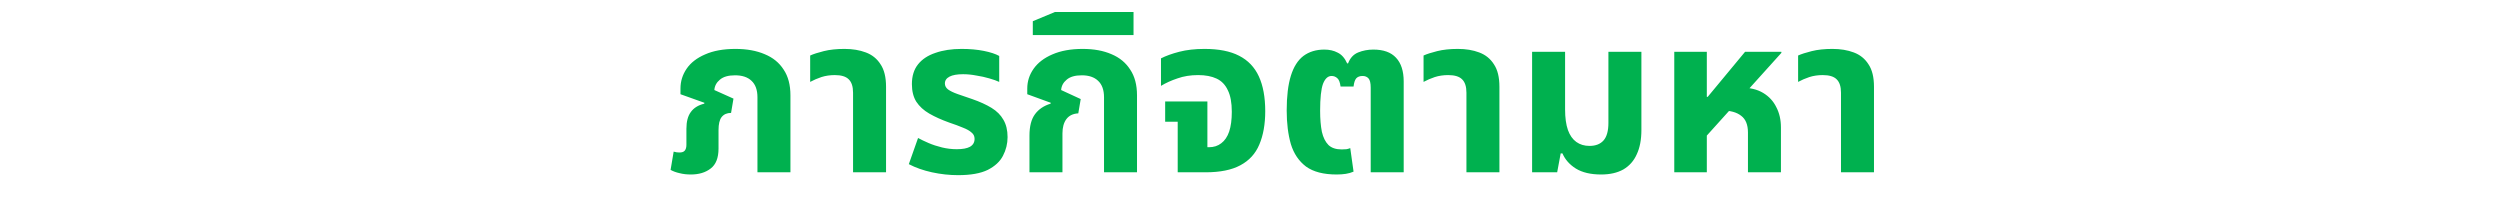 <svg width="320" height="26" viewBox="0 0 320 26" fill="none" xmlns="http://www.w3.org/2000/svg">
<mask id="mask0_404_692" style="mask-type:alpha" maskUnits="userSpaceOnUse" x="0" y="0" width="320" height="26">
<rect width="320" height="26" fill="#D9D9D9"/>
</mask>
<g mask="url(#mask0_404_692)">
<path d="M88.424 22.335C87.899 22.335 87.42 22.279 86.989 22.166C86.557 22.073 86.172 21.932 85.835 21.744L86.229 19.408C86.36 19.445 86.482 19.473 86.594 19.492C86.726 19.511 86.848 19.52 86.96 19.52C87.279 19.52 87.505 19.445 87.636 19.295C87.786 19.126 87.861 18.873 87.861 18.535V16.48C87.861 15.56 88.049 14.847 88.424 14.341C88.8 13.815 89.372 13.459 90.141 13.271L90.17 13.158L87.101 12.06V11.329C87.101 10.409 87.364 9.564 87.889 8.795C88.415 8.026 89.203 7.416 90.254 6.965C91.305 6.496 92.6 6.261 94.139 6.261C95.584 6.261 96.832 6.487 97.883 6.937C98.934 7.369 99.741 8.026 100.304 8.908C100.885 9.771 101.176 10.869 101.176 12.201V22.054H96.954V12.454C96.954 11.516 96.7 10.812 96.194 10.343C95.706 9.874 95.002 9.639 94.082 9.639C93.219 9.639 92.572 9.827 92.14 10.203C91.709 10.559 91.474 11 91.436 11.525L93.885 12.623L93.576 14.453C93.05 14.453 92.647 14.631 92.365 14.988C92.103 15.326 91.971 15.879 91.971 16.649V19.014C91.971 20.215 91.633 21.069 90.958 21.575C90.301 22.082 89.457 22.335 88.424 22.335ZM109.191 22.054V11.863C109.191 11.075 109.004 10.503 108.628 10.146C108.272 9.79 107.681 9.611 106.855 9.611C106.235 9.611 105.663 9.696 105.138 9.865C104.631 10.034 104.152 10.24 103.702 10.484V7.106C104.115 6.918 104.697 6.731 105.447 6.543C106.198 6.355 107.08 6.261 108.093 6.261C109.126 6.261 110.036 6.412 110.824 6.712C111.631 7.012 112.26 7.519 112.71 8.232C113.179 8.926 113.414 9.883 113.414 11.103V22.054H109.191ZM122.635 22.42C121.528 22.42 120.411 22.298 119.285 22.054C118.178 21.81 117.193 21.463 116.329 21.012L117.512 17.662C117.887 17.869 118.337 18.084 118.863 18.31C119.388 18.535 119.961 18.723 120.58 18.873C121.199 19.023 121.828 19.098 122.466 19.098C123.217 19.098 123.78 18.995 124.155 18.788C124.549 18.563 124.746 18.225 124.746 17.775C124.746 17.437 124.615 17.165 124.352 16.959C124.108 16.733 123.742 16.527 123.254 16.339C122.766 16.133 122.185 15.917 121.509 15.692C120.514 15.335 119.66 14.95 118.947 14.538C118.234 14.125 117.681 13.618 117.286 13.018C116.911 12.417 116.723 11.666 116.723 10.765C116.723 9.733 116.986 8.889 117.512 8.232C118.037 7.575 118.778 7.087 119.735 6.768C120.693 6.43 121.809 6.261 123.085 6.261C124.136 6.261 125.084 6.346 125.929 6.515C126.773 6.684 127.43 6.9 127.899 7.162V10.484C127.58 10.334 127.158 10.184 126.632 10.034C126.126 9.883 125.572 9.761 124.971 9.668C124.39 9.555 123.827 9.499 123.282 9.499C122.513 9.499 121.931 9.602 121.537 9.808C121.143 10.015 120.946 10.306 120.946 10.681C120.946 10.981 121.077 11.235 121.34 11.441C121.622 11.648 122.025 11.845 122.551 12.032C123.076 12.201 123.705 12.417 124.437 12.68C125.412 13.018 126.238 13.393 126.914 13.806C127.589 14.219 128.096 14.725 128.434 15.326C128.79 15.926 128.969 16.668 128.969 17.55C128.969 18.394 128.772 19.192 128.378 19.942C128.002 20.674 127.355 21.275 126.435 21.744C125.516 22.195 124.249 22.42 122.635 22.42ZM131.772 22.054V17.353C131.772 16.17 132.006 15.26 132.476 14.622C132.945 13.984 133.611 13.534 134.474 13.271L134.502 13.158L131.49 12.06V11.329C131.49 10.409 131.763 9.564 132.307 8.795C132.851 8.026 133.649 7.416 134.7 6.965C135.769 6.496 137.064 6.261 138.584 6.261C140.011 6.261 141.24 6.487 142.272 6.937C143.304 7.369 144.102 8.026 144.665 8.908C145.246 9.771 145.537 10.869 145.537 12.201V22.054H141.315V12.454C141.315 11.516 141.061 10.812 140.555 10.343C140.067 9.874 139.372 9.639 138.472 9.639C137.608 9.639 136.961 9.827 136.529 10.203C136.098 10.559 135.863 11 135.826 11.525L138.331 12.68L138.021 14.509C137.346 14.547 136.839 14.791 136.501 15.241C136.163 15.692 135.994 16.302 135.994 17.071V22.054H131.772ZM132.199 4.488V2.715L135.043 1.532H145.092V4.488H132.199ZM150.746 22.054V15.579H149.141V12.989H154.546V18.845H154.743C155.362 18.845 155.888 18.676 156.32 18.338C156.77 18 157.108 17.503 157.333 16.846C157.558 16.17 157.671 15.326 157.671 14.312C157.671 13.149 157.502 12.229 157.164 11.554C156.845 10.859 156.366 10.362 155.728 10.062C155.09 9.761 154.302 9.611 153.364 9.611C152.388 9.611 151.506 9.752 150.718 10.034C149.929 10.296 149.226 10.615 148.606 10.991V7.472C149.226 7.153 150.005 6.871 150.943 6.627C151.881 6.383 152.96 6.261 154.18 6.261C156.001 6.261 157.474 6.552 158.6 7.134C159.745 7.716 160.589 8.598 161.133 9.78C161.677 10.963 161.95 12.445 161.95 14.228C161.95 15.898 161.696 17.325 161.19 18.507C160.702 19.67 159.895 20.552 158.769 21.153C157.661 21.753 156.179 22.054 154.321 22.054H150.746ZM171.087 22.335C169.417 22.335 168.112 21.997 167.174 21.322C166.255 20.627 165.607 19.67 165.232 18.451C164.875 17.212 164.697 15.776 164.697 14.143C164.697 12.323 164.875 10.841 165.232 9.696C165.588 8.551 166.123 7.707 166.836 7.162C167.568 6.618 168.46 6.346 169.511 6.346C170.167 6.346 170.74 6.477 171.228 6.74C171.734 6.984 172.138 7.444 172.438 8.119H172.551C172.814 7.425 173.245 6.956 173.846 6.712C174.446 6.468 175.094 6.346 175.788 6.346C177.083 6.346 178.049 6.693 178.688 7.387C179.344 8.082 179.673 9.095 179.673 10.428V22.054H175.45V11.216C175.45 10.634 175.356 10.24 175.169 10.034C174.981 9.827 174.728 9.724 174.409 9.724C174.052 9.724 173.78 9.827 173.592 10.034C173.423 10.24 173.311 10.587 173.255 11.075H171.594C171.519 10.531 171.378 10.174 171.171 10.005C170.965 9.818 170.721 9.724 170.44 9.724C169.97 9.724 169.604 10.062 169.342 10.737C169.098 11.413 168.976 12.558 168.976 14.172C168.976 15.223 169.051 16.123 169.201 16.874C169.37 17.606 169.651 18.169 170.045 18.563C170.44 18.938 171.003 19.126 171.734 19.126C171.96 19.126 172.166 19.117 172.354 19.098C172.541 19.06 172.701 19.014 172.832 18.957L173.255 21.969C172.954 22.101 172.626 22.195 172.269 22.251C171.913 22.307 171.519 22.335 171.087 22.335ZM187.704 22.054V11.863C187.704 11.075 187.516 10.503 187.141 10.146C186.784 9.79 186.193 9.611 185.367 9.611C184.748 9.611 184.176 9.696 183.65 9.865C183.144 10.034 182.665 10.24 182.215 10.484V7.106C182.628 6.918 183.209 6.731 183.96 6.543C184.711 6.355 185.592 6.261 186.606 6.261C187.638 6.261 188.548 6.412 189.336 6.712C190.143 7.012 190.772 7.519 191.223 8.232C191.692 8.926 191.926 9.883 191.926 11.103V22.054H187.704ZM204.948 22.335C203.615 22.335 202.536 22.082 201.71 21.575C200.903 21.069 200.331 20.421 199.993 19.633H199.768L199.318 22.054H196.109V6.627H200.331V14.003C200.331 15.072 200.453 15.954 200.697 16.649C200.941 17.325 201.298 17.831 201.767 18.169C202.236 18.507 202.799 18.676 203.456 18.676C204.244 18.676 204.845 18.441 205.257 17.972C205.67 17.503 205.877 16.752 205.877 15.72V6.627H210.099V16.649C210.099 17.869 209.902 18.901 209.508 19.745C209.133 20.59 208.56 21.237 207.791 21.688C207.021 22.119 206.074 22.335 204.948 22.335ZM214.307 22.054V6.627H218.473V12.398H218.586L223.372 6.627H228.016V6.768L218.473 17.353V22.054H214.307ZM223.738 22.054V16.959C223.738 15.964 223.447 15.251 222.865 14.819C222.302 14.369 221.476 14.143 220.388 14.143L222.865 11.216C223.991 11.216 224.929 11.441 225.68 11.892C226.431 12.342 226.994 12.952 227.369 13.721C227.763 14.472 227.96 15.335 227.96 16.311V22.054H223.738ZM235.647 22.054V11.863C235.647 11.075 235.459 10.503 235.084 10.146C234.728 9.79 234.136 9.611 233.311 9.611C232.691 9.611 232.119 9.696 231.593 9.865C231.087 10.034 230.608 10.24 230.158 10.484V7.106C230.571 6.918 231.152 6.731 231.903 6.543C232.654 6.355 233.536 6.261 234.549 6.261C235.581 6.261 236.492 6.412 237.28 6.712C238.087 7.012 238.715 7.519 239.166 8.232C239.635 8.926 239.87 9.883 239.87 11.103V22.054H235.647Z" fill="#00B14F"/>
</g>
</svg>
